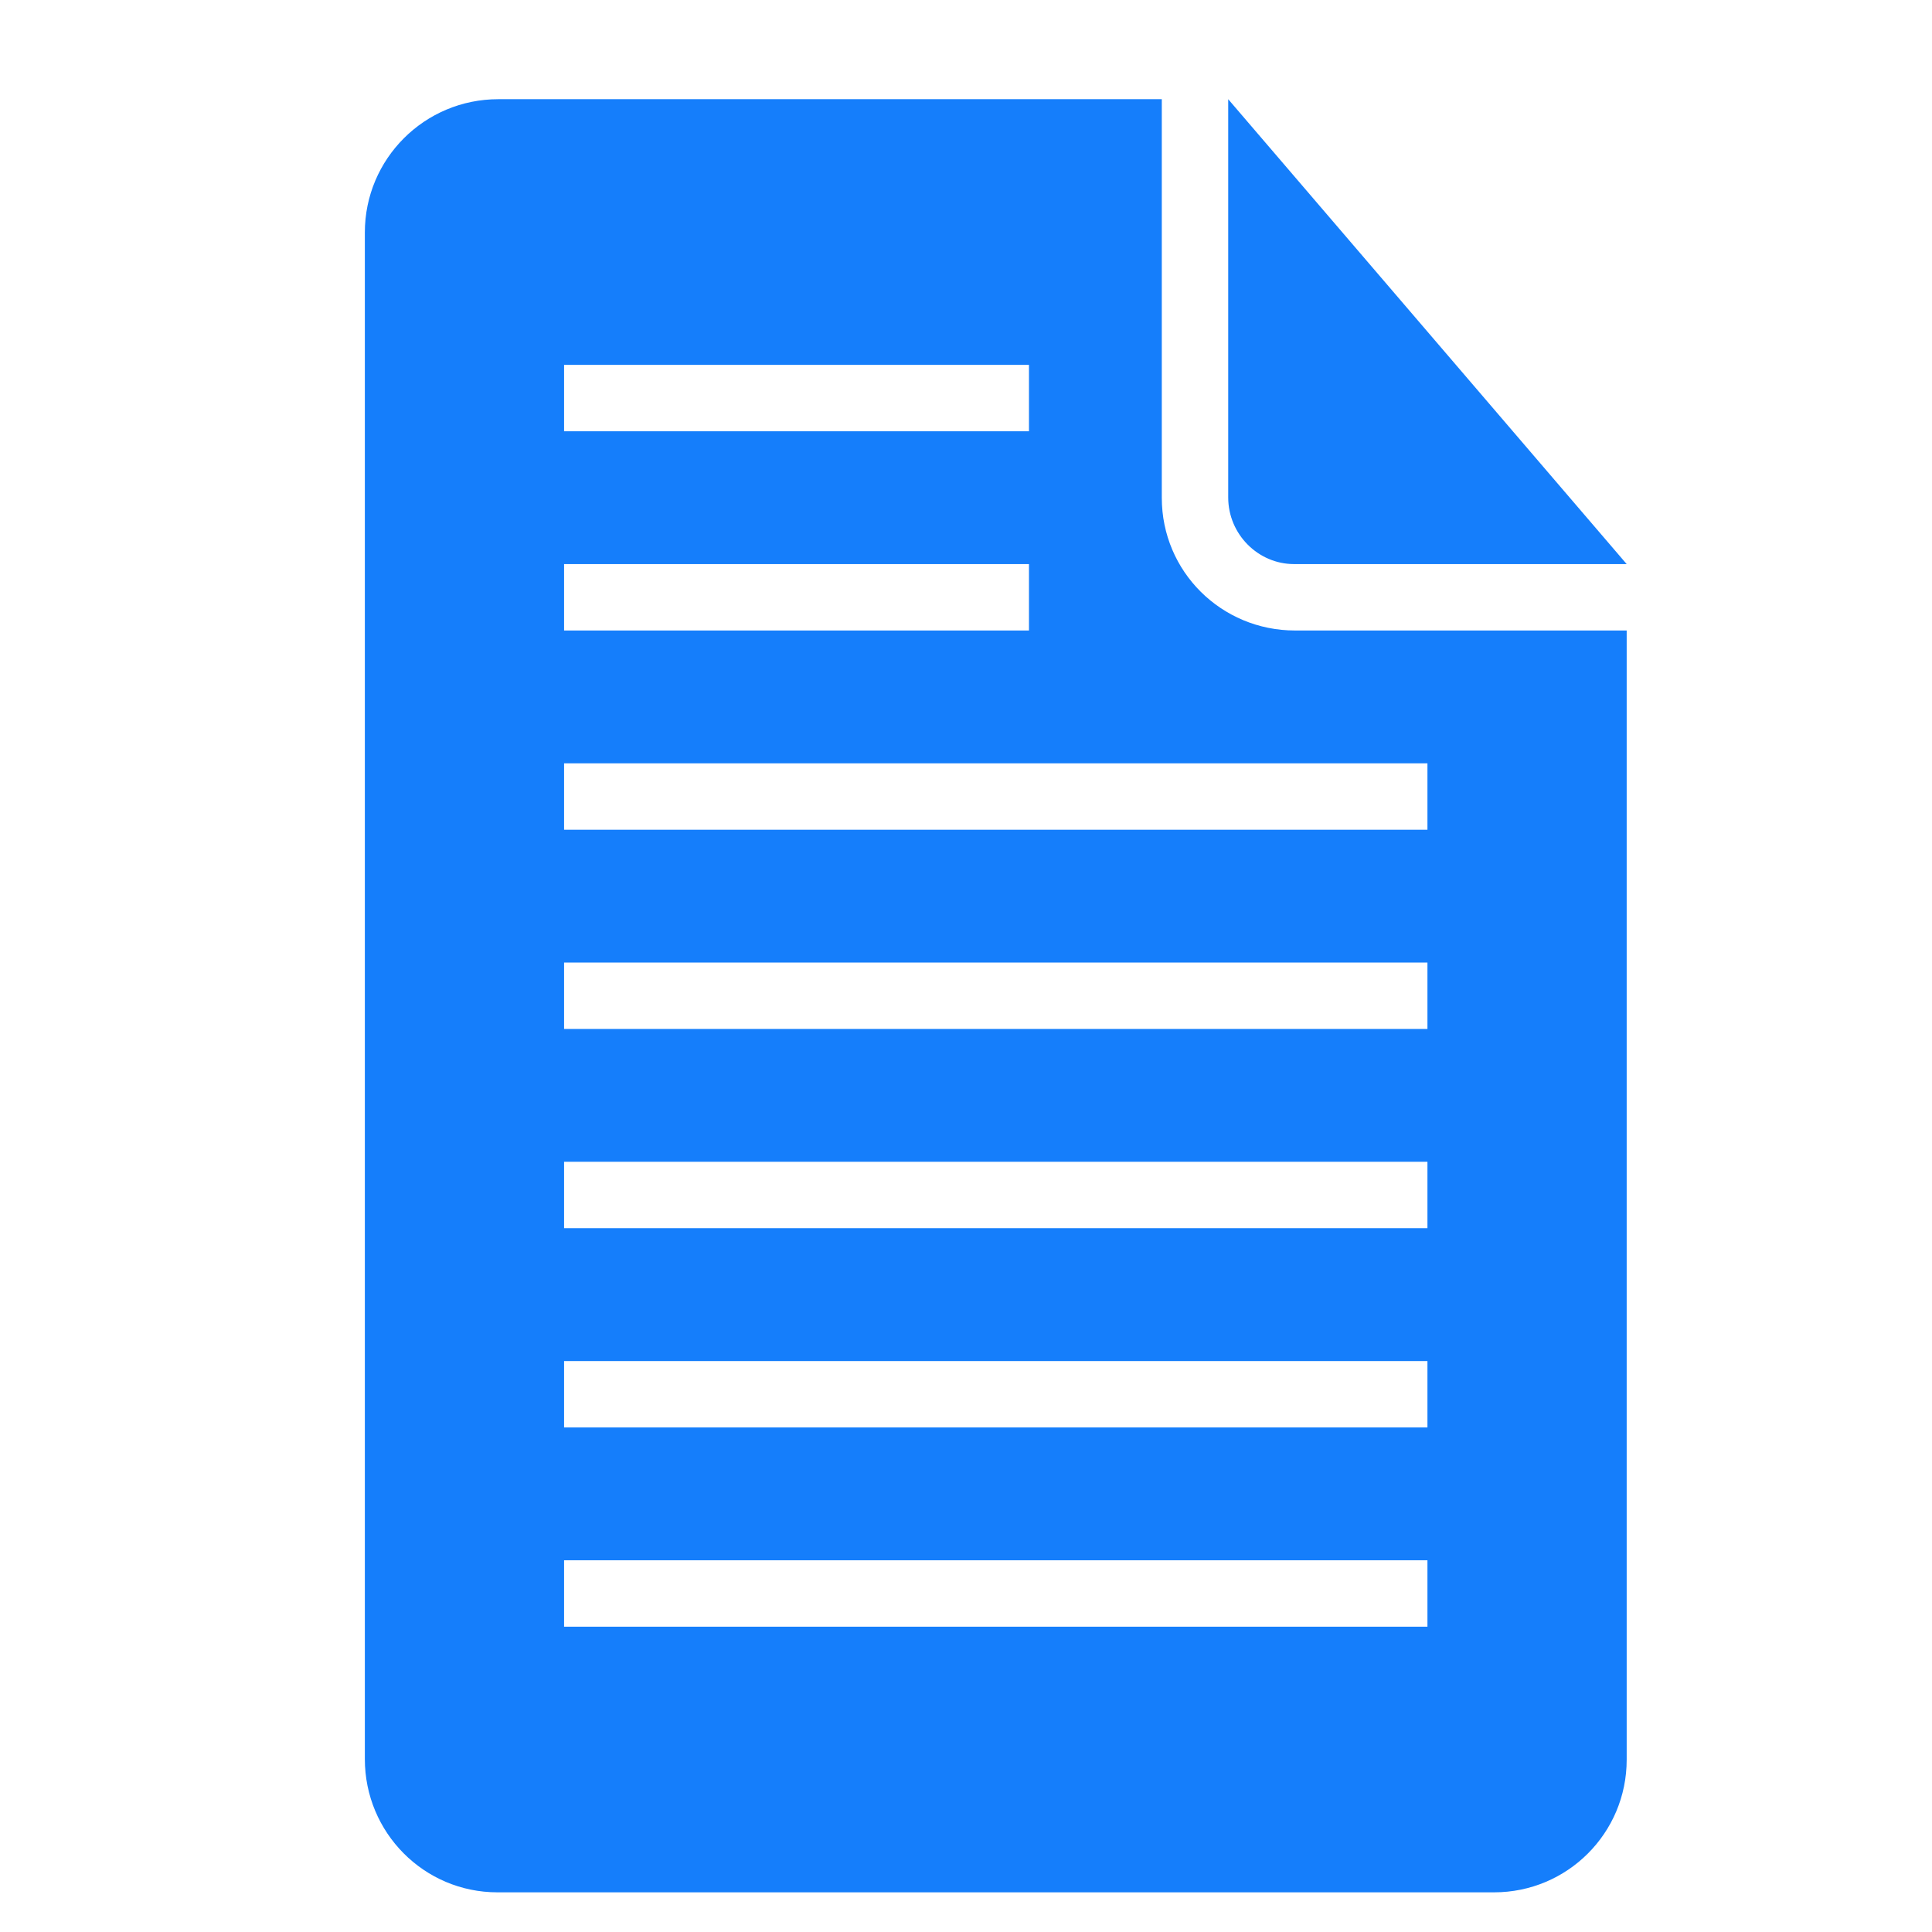 <?xml version="1.0" encoding="UTF-8" standalone="no"?>
<svg
   xmlns:dc="http://purl.org/dc/elements/1.1/"
   xmlns:cc="http://creativecommons.org/ns#"
   xmlns:rdf="http://www.w3.org/1999/02/22-rdf-syntax-ns#"
   xmlns:svg="http://www.w3.org/2000/svg"
   xmlns="http://www.w3.org/2000/svg"
   xmlns:sodipodi="http://sodipodi.sourceforge.net/DTD/sodipodi-0.dtd"
   xmlns:inkscape="http://www.inkscape.org/namespaces/inkscape"
   height="32px"
   version="1.1"
   viewBox="0 0 32 32"
   width="32px"
   id="svg11"
   sodipodi:docname="fiche.svg"
   inkscape:version="0.92.2 5c3e80d, 2017-08-06">
  <sodipodi:namedview
     pagecolor="#ffffff"
     bordercolor="#666666"
     borderopacity="1"
     objecttolerance="10"
     gridtolerance="10"
     guidetolerance="10"
     inkscape:pageopacity="0"
     inkscape:pageshadow="2"
     inkscape:window-width="1920"
     inkscape:window-height="1015"
     id="namedview13"
     showgrid="false"
     inkscape:zoom="7.375"
     inkscape:cx="-17.711864"
     inkscape:cy="14"
     inkscape:window-x="0"
     inkscape:window-y="29"
     inkscape:window-maximized="1"
     inkscape:current-layer="svg11" />
  <title
     id="title2" />
  <desc
     id="desc4" />
  <defs
     id="defs6" />
  <g
     id="Page-1"
     transform="matrix(1.1,0,0,1.1,-1.657,-1.657)"
     style="fill:none;fill-rule:evenodd;stroke:none;stroke-width:1">
    <g
       id="icon-55-document-text"
       style="fill:#157efb">
      <path
         d="M 19,3 H 9.009 C 7.899,3 7,3.898 7,5.007 V 27.993 C 7,29.101 7.891,30 8.997,30 H 24.003 C 25.106,30 26,29.109 26,28.003 V 11 H 21.006 C 19.898,11 19,10.113 19,9.002 Z m 1,0 V 8.997 C 20,9.551 20.451,10 20.991,10 H 26 Z m -10,7 v 1 h 7 v -1 z m 0,-3 v 1 h 7 V 7 Z m 0,6 v 1 h 13 v -1 z m 0,3 v 1 h 13 v -1 z m 0,3 v 1 h 13 v -1 z m 0,3 v 1 h 13 v -1 z m 0,3 v 1 h 13 v -1 z"
         id="fill-edit"
         inkscape:connector-curvature="0" />
    </g>
  </g>
</svg>
